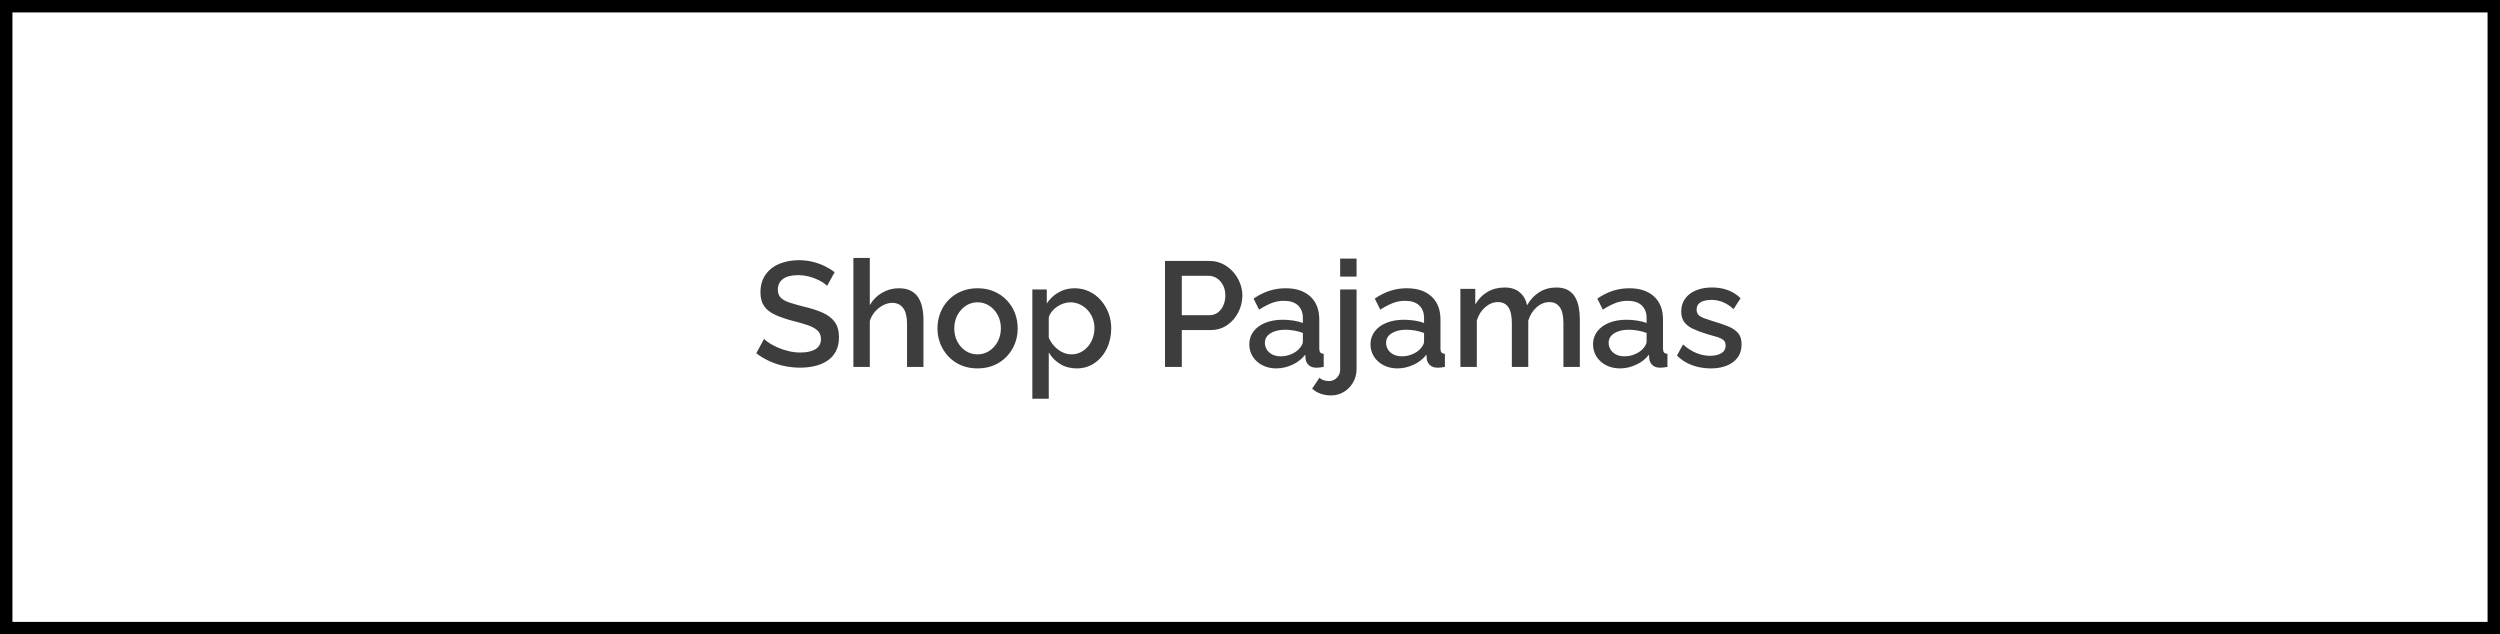 <svg viewBox="0 0 402 102" height="102" width="402" version="1.1" fill="none" xmlns:xlink="http://www.w3.org/1999/xlink" xmlns="http://www.w3.org/2000/svg"><g><rect stroke-width="2" fill="none" stroke="#000000" stroke-opacity="1" fill-opacity="0" rx="0" height="100" width="400" y="1" x="1"></rect><g><path fill-opacity="1" fill="#3D3D3D" d="M132.991,45.971Q132.765,45.707,132.301,45.411Q131.836,45.114,131.221,44.852Q130.605,44.59,129.879,44.416Q129.153,44.242,128.385,44.242Q126.712,44.242,125.895,44.864Q125.078,45.485,125.078,46.586Q125.078,47.399,125.537,47.865Q125.996,48.332,126.93,48.643Q127.864,48.954,129.281,49.313Q131.016,49.719,132.281,50.281Q133.546,50.843,134.226,51.776Q134.907,52.709,134.907,54.24Q134.907,55.532,134.421,56.465Q133.935,57.398,133.074,57.984Q132.213,58.57,131.08,58.845Q129.947,59.12,128.653,59.12Q127.372,59.12,126.115,58.855Q124.859,58.589,123.724,58.071Q122.589,57.552,121.613,56.805L122.857,54.492Q123.159,54.812,123.742,55.185Q124.326,55.558,125.108,55.899Q125.891,56.24,126.816,56.462Q127.741,56.684,128.706,56.684Q130.302,56.684,131.157,56.126Q132.013,55.569,132.013,54.525Q132.013,53.663,131.457,53.148Q130.9,52.634,129.851,52.275Q128.801,51.916,127.336,51.557Q125.66,51.102,124.53,50.564Q123.401,50.026,122.841,49.176Q122.282,48.326,122.282,47.01Q122.282,45.334,123.094,44.174Q123.907,43.013,125.312,42.426Q126.717,41.84,128.453,41.84Q129.626,41.84,130.659,42.092Q131.691,42.344,132.588,42.777Q133.486,43.209,134.216,43.761L132.991,45.971ZM148.49,59L145.851,59L145.851,52.045Q145.851,50.36,145.223,49.529Q144.596,48.698,143.464,48.698Q142.762,48.698,142.022,49.077Q141.282,49.455,140.71,50.105Q140.137,50.755,139.865,51.606L139.865,59L137.225,59L137.225,41.48L139.865,41.48L139.865,49.062Q140.593,47.802,141.836,47.077Q143.078,46.352,144.53,46.352Q145.705,46.352,146.469,46.756Q147.232,47.16,147.673,47.862Q148.113,48.563,148.302,49.478Q148.49,50.394,148.49,51.416L148.49,59ZM157.185,59.24Q155.713,59.24,154.529,58.729Q153.346,58.217,152.499,57.314Q151.651,56.41,151.197,55.257Q150.744,54.104,150.744,52.796Q150.744,51.488,151.197,50.323Q151.651,49.158,152.499,48.266Q153.346,47.375,154.539,46.864Q155.731,46.352,157.195,46.352Q158.663,46.352,159.844,46.864Q161.024,47.375,161.881,48.266Q162.739,49.158,163.192,50.323Q163.646,51.488,163.646,52.796Q163.646,54.104,163.192,55.257Q162.739,56.41,161.891,57.314Q161.043,58.217,159.853,58.729Q158.663,59.24,157.185,59.24ZM153.448,52.82Q153.448,54.002,153.952,54.948Q154.456,55.894,155.299,56.438Q156.142,56.981,157.185,56.981Q158.229,56.981,159.081,56.426Q159.933,55.87,160.438,54.913Q160.942,53.955,160.942,52.796Q160.942,51.614,160.438,50.668Q159.933,49.722,159.078,49.166Q158.224,48.611,157.185,48.611Q156.142,48.611,155.296,49.178Q154.45,49.746,153.949,50.68Q153.448,51.614,153.448,52.82ZM173.123,59.24Q171.623,59.24,170.464,58.527Q169.306,57.814,168.641,56.672L168.641,64.112L166.001,64.112L166.001,46.544L168.323,46.544L168.323,48.801Q169.052,47.684,170.208,47.018Q171.364,46.352,172.78,46.352Q174.071,46.352,175.145,46.864Q176.22,47.375,177.012,48.278Q177.804,49.182,178.246,50.335Q178.687,51.488,178.687,52.772Q178.687,54.555,177.982,56.03Q177.276,57.504,176.017,58.372Q174.758,59.24,173.123,59.24ZM172.273,56.981Q173.116,56.981,173.799,56.627Q174.483,56.272,174.974,55.681Q175.465,55.09,175.727,54.333Q175.989,53.576,175.989,52.772Q175.989,51.921,175.696,51.164Q175.403,50.408,174.869,49.84Q174.335,49.273,173.625,48.942Q172.915,48.611,172.081,48.611Q171.562,48.611,171.017,48.799Q170.473,48.987,169.983,49.317Q169.493,49.647,169.137,50.094Q168.782,50.542,168.641,51.037L168.641,54.294Q168.97,55.049,169.52,55.65Q170.071,56.251,170.791,56.616Q171.511,56.981,172.273,56.981ZM187.332,59L187.332,41.96L194.488,41.96Q195.642,41.96,196.603,42.437Q197.566,42.913,198.277,43.708Q198.988,44.502,199.38,45.493Q199.772,46.483,199.772,47.508Q199.772,48.923,199.129,50.202Q198.487,51.48,197.332,52.276Q196.177,53.072,194.626,53.072L190.035,53.072L190.035,59L187.332,59ZM190.035,50.685L194.465,50.685Q195.223,50.685,195.798,50.273Q196.373,49.86,196.703,49.132Q197.034,48.404,197.034,47.506Q197.034,46.56,196.651,45.845Q196.268,45.128,195.658,44.737Q195.047,44.346,194.326,44.346L190.035,44.346L190.035,50.685ZM200.887,55.364Q200.887,54.174,201.574,53.283Q202.26,52.391,203.468,51.904Q204.676,51.416,206.26,51.416Q207.079,51.416,207.955,51.545Q208.832,51.675,209.5,51.934L209.5,51.133Q209.5,49.834,208.711,49.102Q207.922,48.37,206.431,48.37Q205.394,48.37,204.451,48.744Q203.509,49.118,202.463,49.794L201.576,48.017Q202.81,47.172,204.073,46.762Q205.336,46.352,206.718,46.352Q209.248,46.352,210.694,47.669Q212.14,48.987,212.14,51.408L212.14,56.037Q212.14,56.488,212.304,56.678Q212.468,56.868,212.854,56.892L212.854,59Q212.49,59.063,212.205,59.095Q211.92,59.127,211.724,59.127Q210.877,59.127,210.448,58.716Q210.019,58.304,209.94,57.752L209.881,57.032Q209.06,58.088,207.787,58.664Q206.513,59.24,205.228,59.24Q203.98,59.24,202.99,58.729Q202.001,58.217,201.444,57.338Q200.887,56.457,200.887,55.364ZM208.881,56.114Q209.164,55.807,209.332,55.5Q209.5,55.193,209.5,54.957L209.5,53.541Q208.834,53.282,208.088,53.152Q207.341,53.022,206.638,53.022Q205.201,53.022,204.298,53.589Q203.395,54.155,203.395,55.146Q203.395,55.689,203.69,56.185Q203.986,56.68,204.557,56.987Q205.129,57.294,205.956,57.294Q206.815,57.294,207.608,56.963Q208.4,56.633,208.881,56.114ZM214.022,63.584Q213.169,63.584,212.387,63.319Q211.604,63.054,210.991,62.5L212.167,60.736Q212.472,61.027,212.887,61.15Q213.303,61.272,213.709,61.272Q214.19,61.272,214.592,61.034Q214.994,60.796,215.245,60.379Q215.497,59.962,215.497,59.461L215.497,46.544L218.137,46.544L218.137,59.288Q218.137,60.529,217.567,61.508Q216.997,62.486,216.072,63.035Q215.147,63.584,214.022,63.584ZM215.497,44.48L215.497,41.581L218.137,41.581L218.137,44.48L215.497,44.48ZM220.375,55.364Q220.375,54.174,221.062,53.283Q221.748,52.391,222.956,51.904Q224.164,51.416,225.748,51.416Q226.567,51.416,227.443,51.545Q228.32,51.675,228.988,51.934L228.988,51.133Q228.988,49.834,228.199,49.102Q227.41,48.37,225.919,48.37Q224.883,48.37,223.939,48.744Q222.997,49.118,221.951,49.794L221.064,48.017Q222.298,47.172,223.561,46.762Q224.824,46.352,226.206,46.352Q228.736,46.352,230.182,47.669Q231.628,48.987,231.628,51.408L231.628,56.037Q231.628,56.488,231.792,56.678Q231.956,56.868,232.342,56.892L232.342,59Q231.978,59.063,231.693,59.095Q231.408,59.127,231.212,59.127Q230.365,59.127,229.936,58.716Q229.507,58.304,229.428,57.752L229.369,57.032Q228.548,58.088,227.275,58.664Q226.002,59.24,224.716,59.24Q223.468,59.24,222.478,58.729Q221.49,58.217,220.932,57.338Q220.375,56.457,220.375,55.364ZM228.369,56.114Q228.652,55.807,228.82,55.5Q228.988,55.193,228.988,54.957L228.988,53.541Q228.322,53.282,227.576,53.152Q226.83,53.022,226.126,53.022Q224.689,53.022,223.786,53.589Q222.883,54.155,222.883,55.146Q222.883,55.689,223.178,56.185Q223.474,56.68,224.045,56.987Q224.617,57.294,225.444,57.294Q226.303,57.294,227.096,56.963Q227.888,56.633,228.369,56.114ZM254.037,59L251.397,59L251.397,51.971Q251.397,50.226,250.818,49.401Q250.239,48.576,249.146,48.576Q248.034,48.576,247.09,49.41Q246.147,50.243,245.745,51.562L245.745,59L243.105,59L243.105,51.971Q243.105,50.207,242.536,49.392Q241.966,48.576,240.873,48.576Q239.781,48.576,238.827,49.391Q237.874,50.206,237.473,51.544L237.473,59L234.833,59L234.833,46.451L237.224,46.451L237.224,48.963Q237.971,47.649,239.185,46.94Q240.399,46.23,241.95,46.23Q243.51,46.23,244.415,47.044Q245.32,47.856,245.547,49.092Q246.35,47.702,247.545,46.966Q248.74,46.23,250.26,46.23Q251.377,46.23,252.111,46.639Q252.846,47.048,253.264,47.759Q253.684,48.469,253.86,49.391Q254.037,50.312,254.037,51.336L254.037,59ZM256.159,55.364Q256.159,54.174,256.846,53.283Q257.532,52.391,258.74,51.904Q259.948,51.416,261.532,51.416Q262.351,51.416,263.227,51.545Q264.104,51.675,264.772,51.934L264.772,51.133Q264.772,49.834,263.983,49.102Q263.194,48.37,261.703,48.37Q260.667,48.37,259.723,48.744Q258.781,49.118,257.735,49.794L256.848,48.017Q258.082,47.172,259.345,46.762Q260.608,46.352,261.99,46.352Q264.52,46.352,265.966,47.669Q267.412,48.987,267.412,51.408L267.412,56.037Q267.412,56.488,267.576,56.678Q267.74,56.868,268.126,56.892L268.126,59Q267.762,59.063,267.477,59.095Q267.192,59.127,266.996,59.127Q266.149,59.127,265.72,58.716Q265.291,58.304,265.212,57.752L265.153,57.032Q264.332,58.088,263.059,58.664Q261.786,59.24,260.5,59.24Q259.252,59.24,258.262,58.729Q257.273,58.217,256.716,57.338Q256.159,56.457,256.159,55.364ZM264.153,56.114Q264.436,55.807,264.604,55.5Q264.772,55.193,264.772,54.957L264.772,53.541Q264.106,53.282,263.36,53.152Q262.613,53.022,261.91,53.022Q260.473,53.022,259.57,53.589Q258.667,54.155,258.667,55.146Q258.667,55.689,258.962,56.185Q259.258,56.68,259.829,56.987Q260.401,57.294,261.228,57.294Q262.087,57.294,262.88,56.963Q263.672,56.633,264.153,56.114ZM275.078,59.24Q273.498,59.24,272.081,58.719Q270.664,58.198,269.654,57.166L270.63,55.393Q271.731,56.349,272.813,56.781Q273.896,57.213,274.972,57.213Q276.097,57.213,276.789,56.799Q277.481,56.384,277.481,55.564Q277.481,54.972,277.115,54.677Q276.749,54.383,276.067,54.173Q275.384,53.963,274.432,53.701Q273.095,53.286,272.183,52.849Q271.272,52.411,270.808,51.761Q270.344,51.11,270.344,50.1Q270.344,48.88,270.974,48.016Q271.603,47.151,272.721,46.688Q273.839,46.225,275.298,46.225Q276.664,46.225,277.825,46.649Q278.987,47.073,279.886,47.955L278.761,49.703Q277.918,48.941,277.043,48.582Q276.168,48.222,275.162,48.222Q274.587,48.222,274.048,48.361Q273.509,48.498,273.164,48.84Q272.818,49.182,272.818,49.798Q272.818,50.321,273.108,50.627Q273.398,50.934,273.975,51.151Q274.552,51.367,275.386,51.629Q276.848,52.053,277.89,52.479Q278.931,52.905,279.489,53.564Q280.047,54.222,280.047,55.368Q280.047,57.191,278.69,58.215Q277.333,59.24,275.078,59.24Z"></path></g></g></svg>